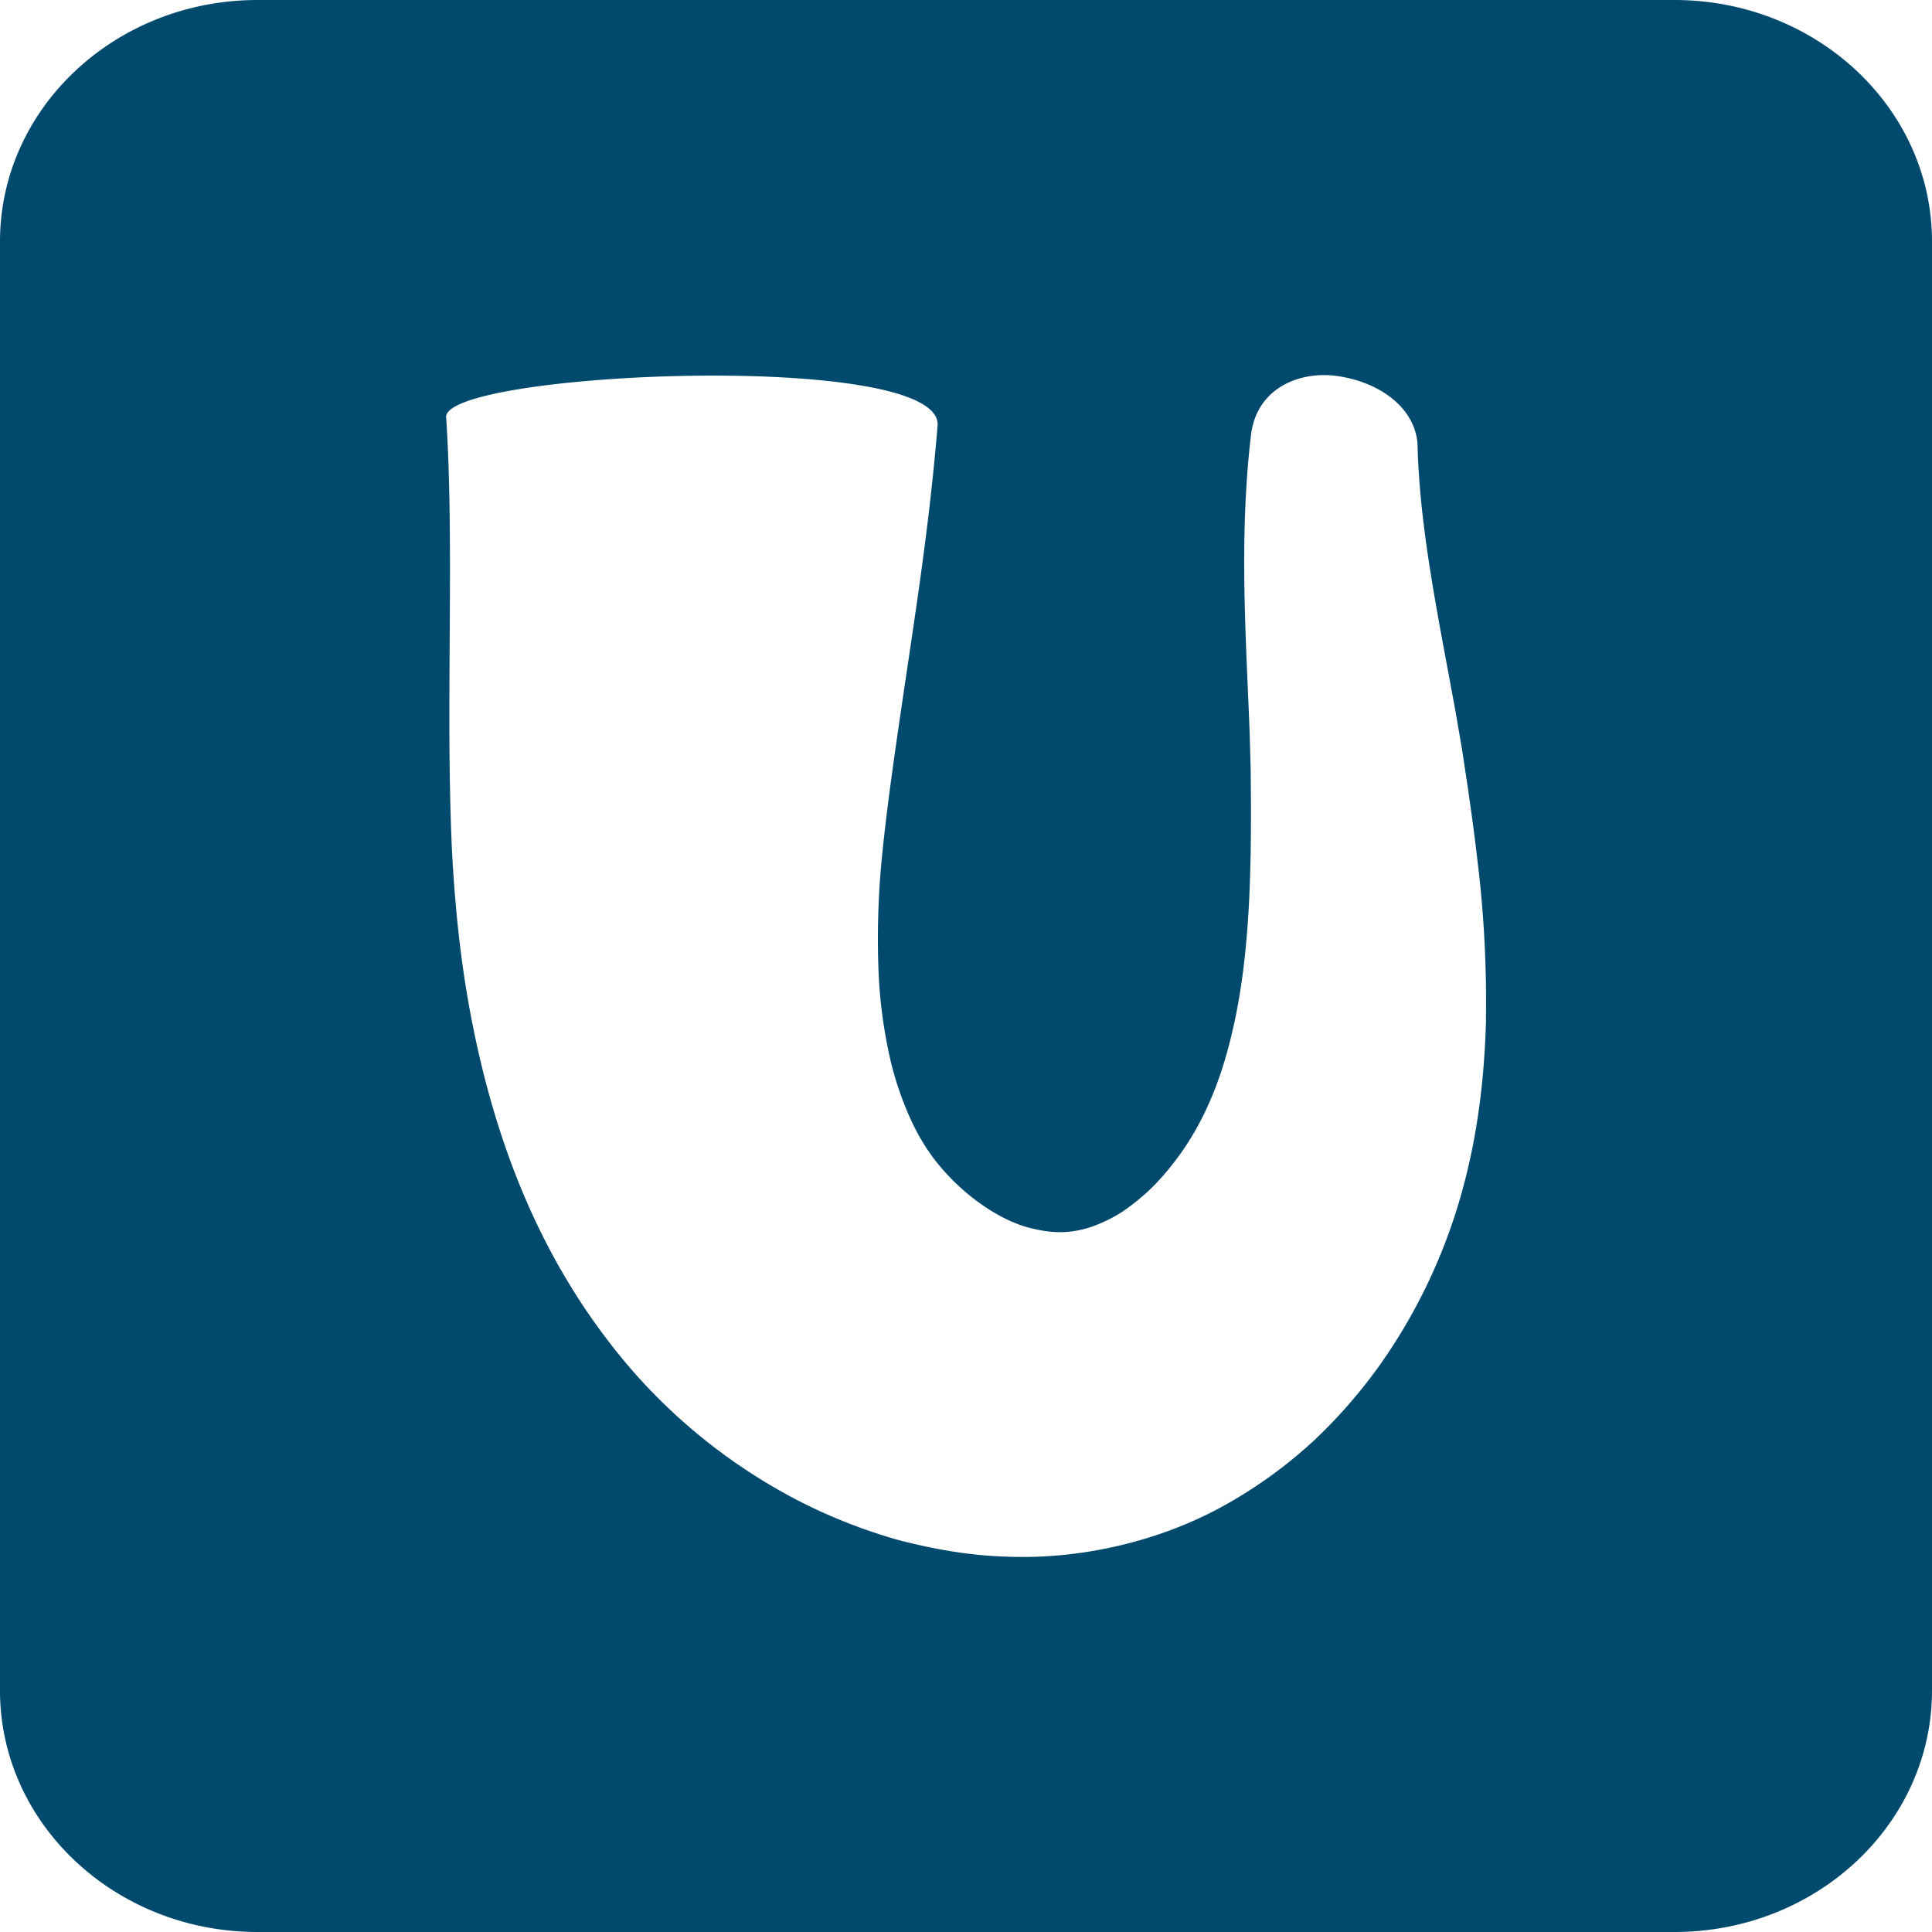 <svg xmlns="http://www.w3.org/2000/svg" viewBox="0 0 800 800">
  <style>
    path { fill: #014a6d; }
    @media (prefers-color-scheme: dark) { path { fill: #007F90; } }
  </style>
  <path d="M693.33 0H106.67C47.76 0 0 44.77 0 100v600c0 55.23 47.76 100 106.67 100h586.66C752.24 800 800 755.23 800 700V100C800 44.77 752.24 0 693.33 0Zm-78 422.17c-.62 23-3.16 46.83-10 71.43a231 231 0 0 1-33.53 71 214.47 214.47 0 0 1-27.37 31.57 192.37 192.37 0 0 1-35.89 26.31c-26.58 15.22-59.82 23.31-91.26 22.11-15.81-.41-31-3.18-45.65-7a225.37 225.37 0 0 1-41.27-16.3 234.78 234.78 0 0 1-68-53.18c-39.09-44.78-57.47-96.73-67-145.5-4.78-24.49-7.06-48.29-8.26-71.49-1-23.25-1.07-44.24-1-64.74.13-40.66.86-79.48-1.33-113.23-3.75-19.28 207.34-28.69 203.43 3.46-3.72 45.21-10.45 85.06-15.92 123.14-2.77 18.87-5.28 37.3-6.93 53.53a345.48 345.48 0 0 0-1.65 46.63 201.19 201.19 0 0 0 5.38 40.6c3 12 7.78 23.78 12.67 31.87 10.59 18.08 30.35 33 46 36.39 7.89 1.86 14.82 2.16 23.45-.51a61.85 61.85 0 0 0 13.32-6.36A89.71 89.71 0 0 0 478 490.75 114.82 114.82 0 0 0 500.09 458c5.9-12.79 10.13-28.17 12.94-44.45s4.14-34.09 4.66-52.6c.27-9.24.31-18.73.3-28.37l-.12-14.1-.39-14.15c-1.39-38.4-4.62-81 .56-124.46 2.44-19.2 20.15-26.53 36.17-24.1 16.29 2.44 31.33 12.35 32.74 27.68.81 35.54 8.55 71.65 15.83 111.6l2.62 15.31 2.34 15.41c1.45 10 2.86 20.24 4.06 30.72a478 478 0 0 1 3.49 65.68Z"/>
</svg>
